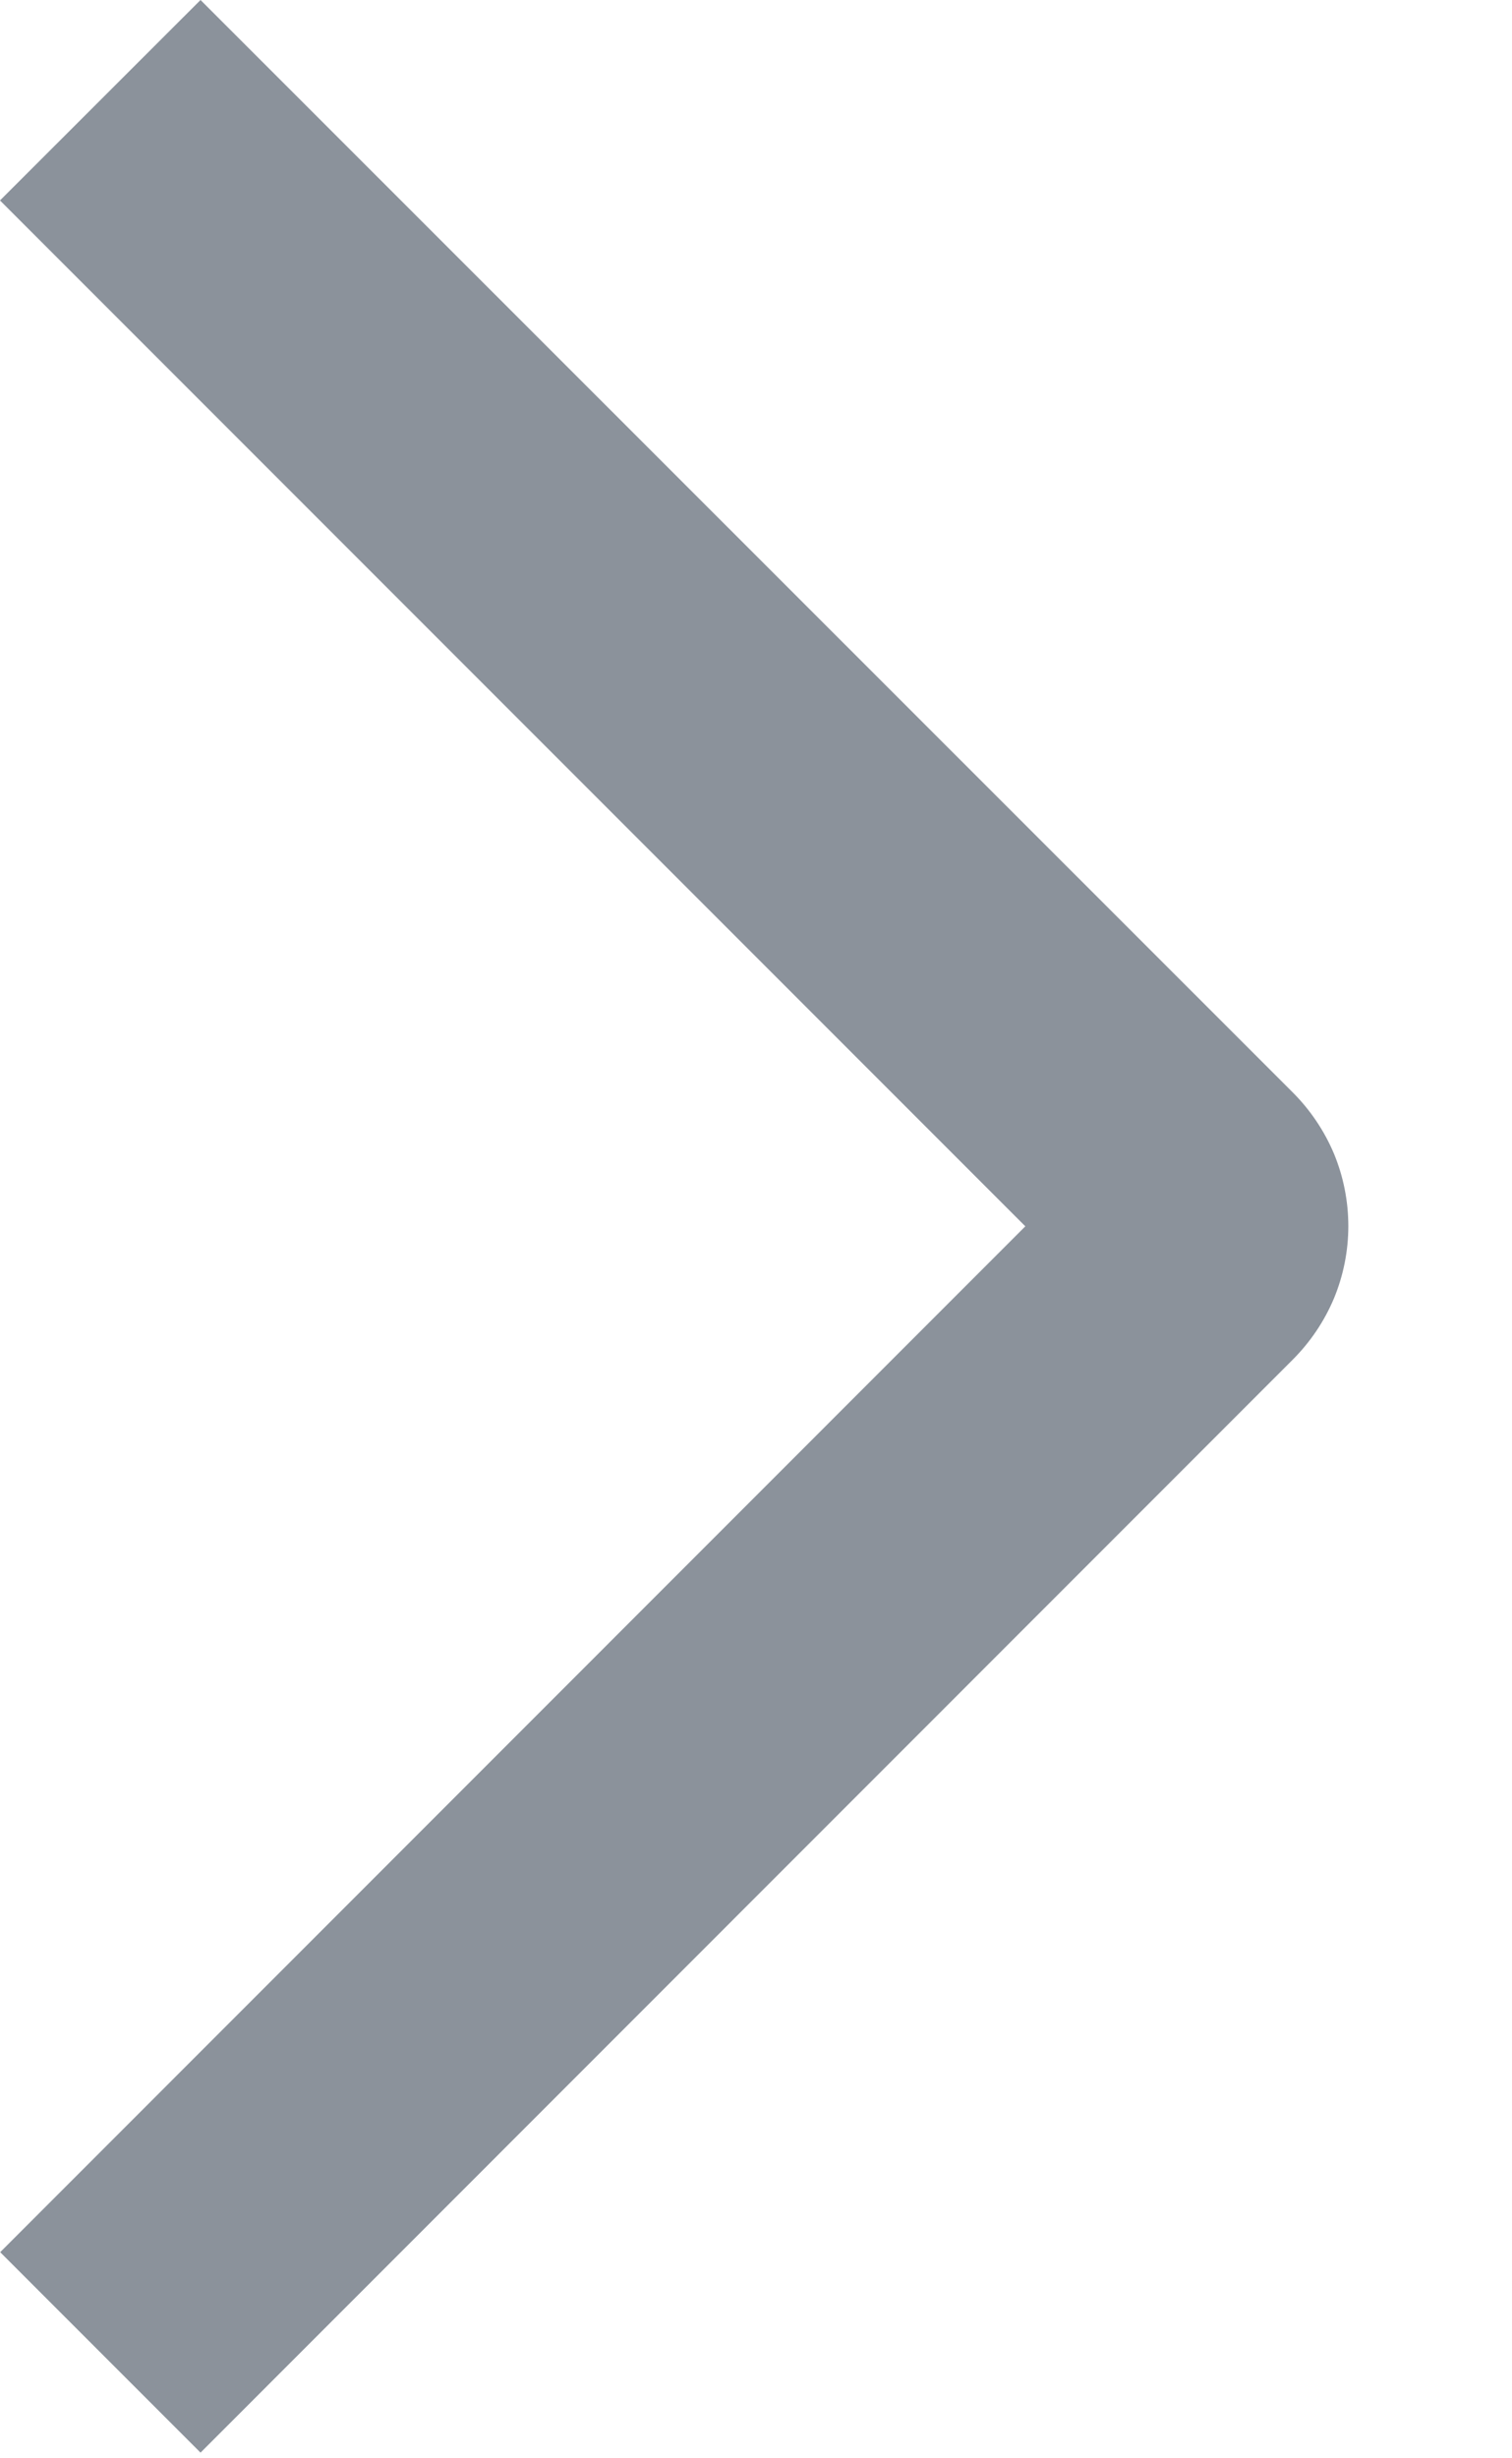 <?xml version="1.0" encoding="UTF-8"?> <svg xmlns="http://www.w3.org/2000/svg" width="8" height="13" viewBox="0 0 8 13" fill="none"><path d="M-8.58307e-06 1.06L1.061 1.90735e-06L6.84 5.777C6.933 5.87 7.007 5.98 7.058 6.101C7.108 6.222 7.134 6.352 7.134 6.484C7.134 6.615 7.108 6.745 7.058 6.866C7.007 6.987 6.933 7.097 6.84 7.19L1.061 12.97L0.001 11.91L5.425 6.485L-8.58307e-06 1.06Z" fill="#8B929B"></path></svg> 